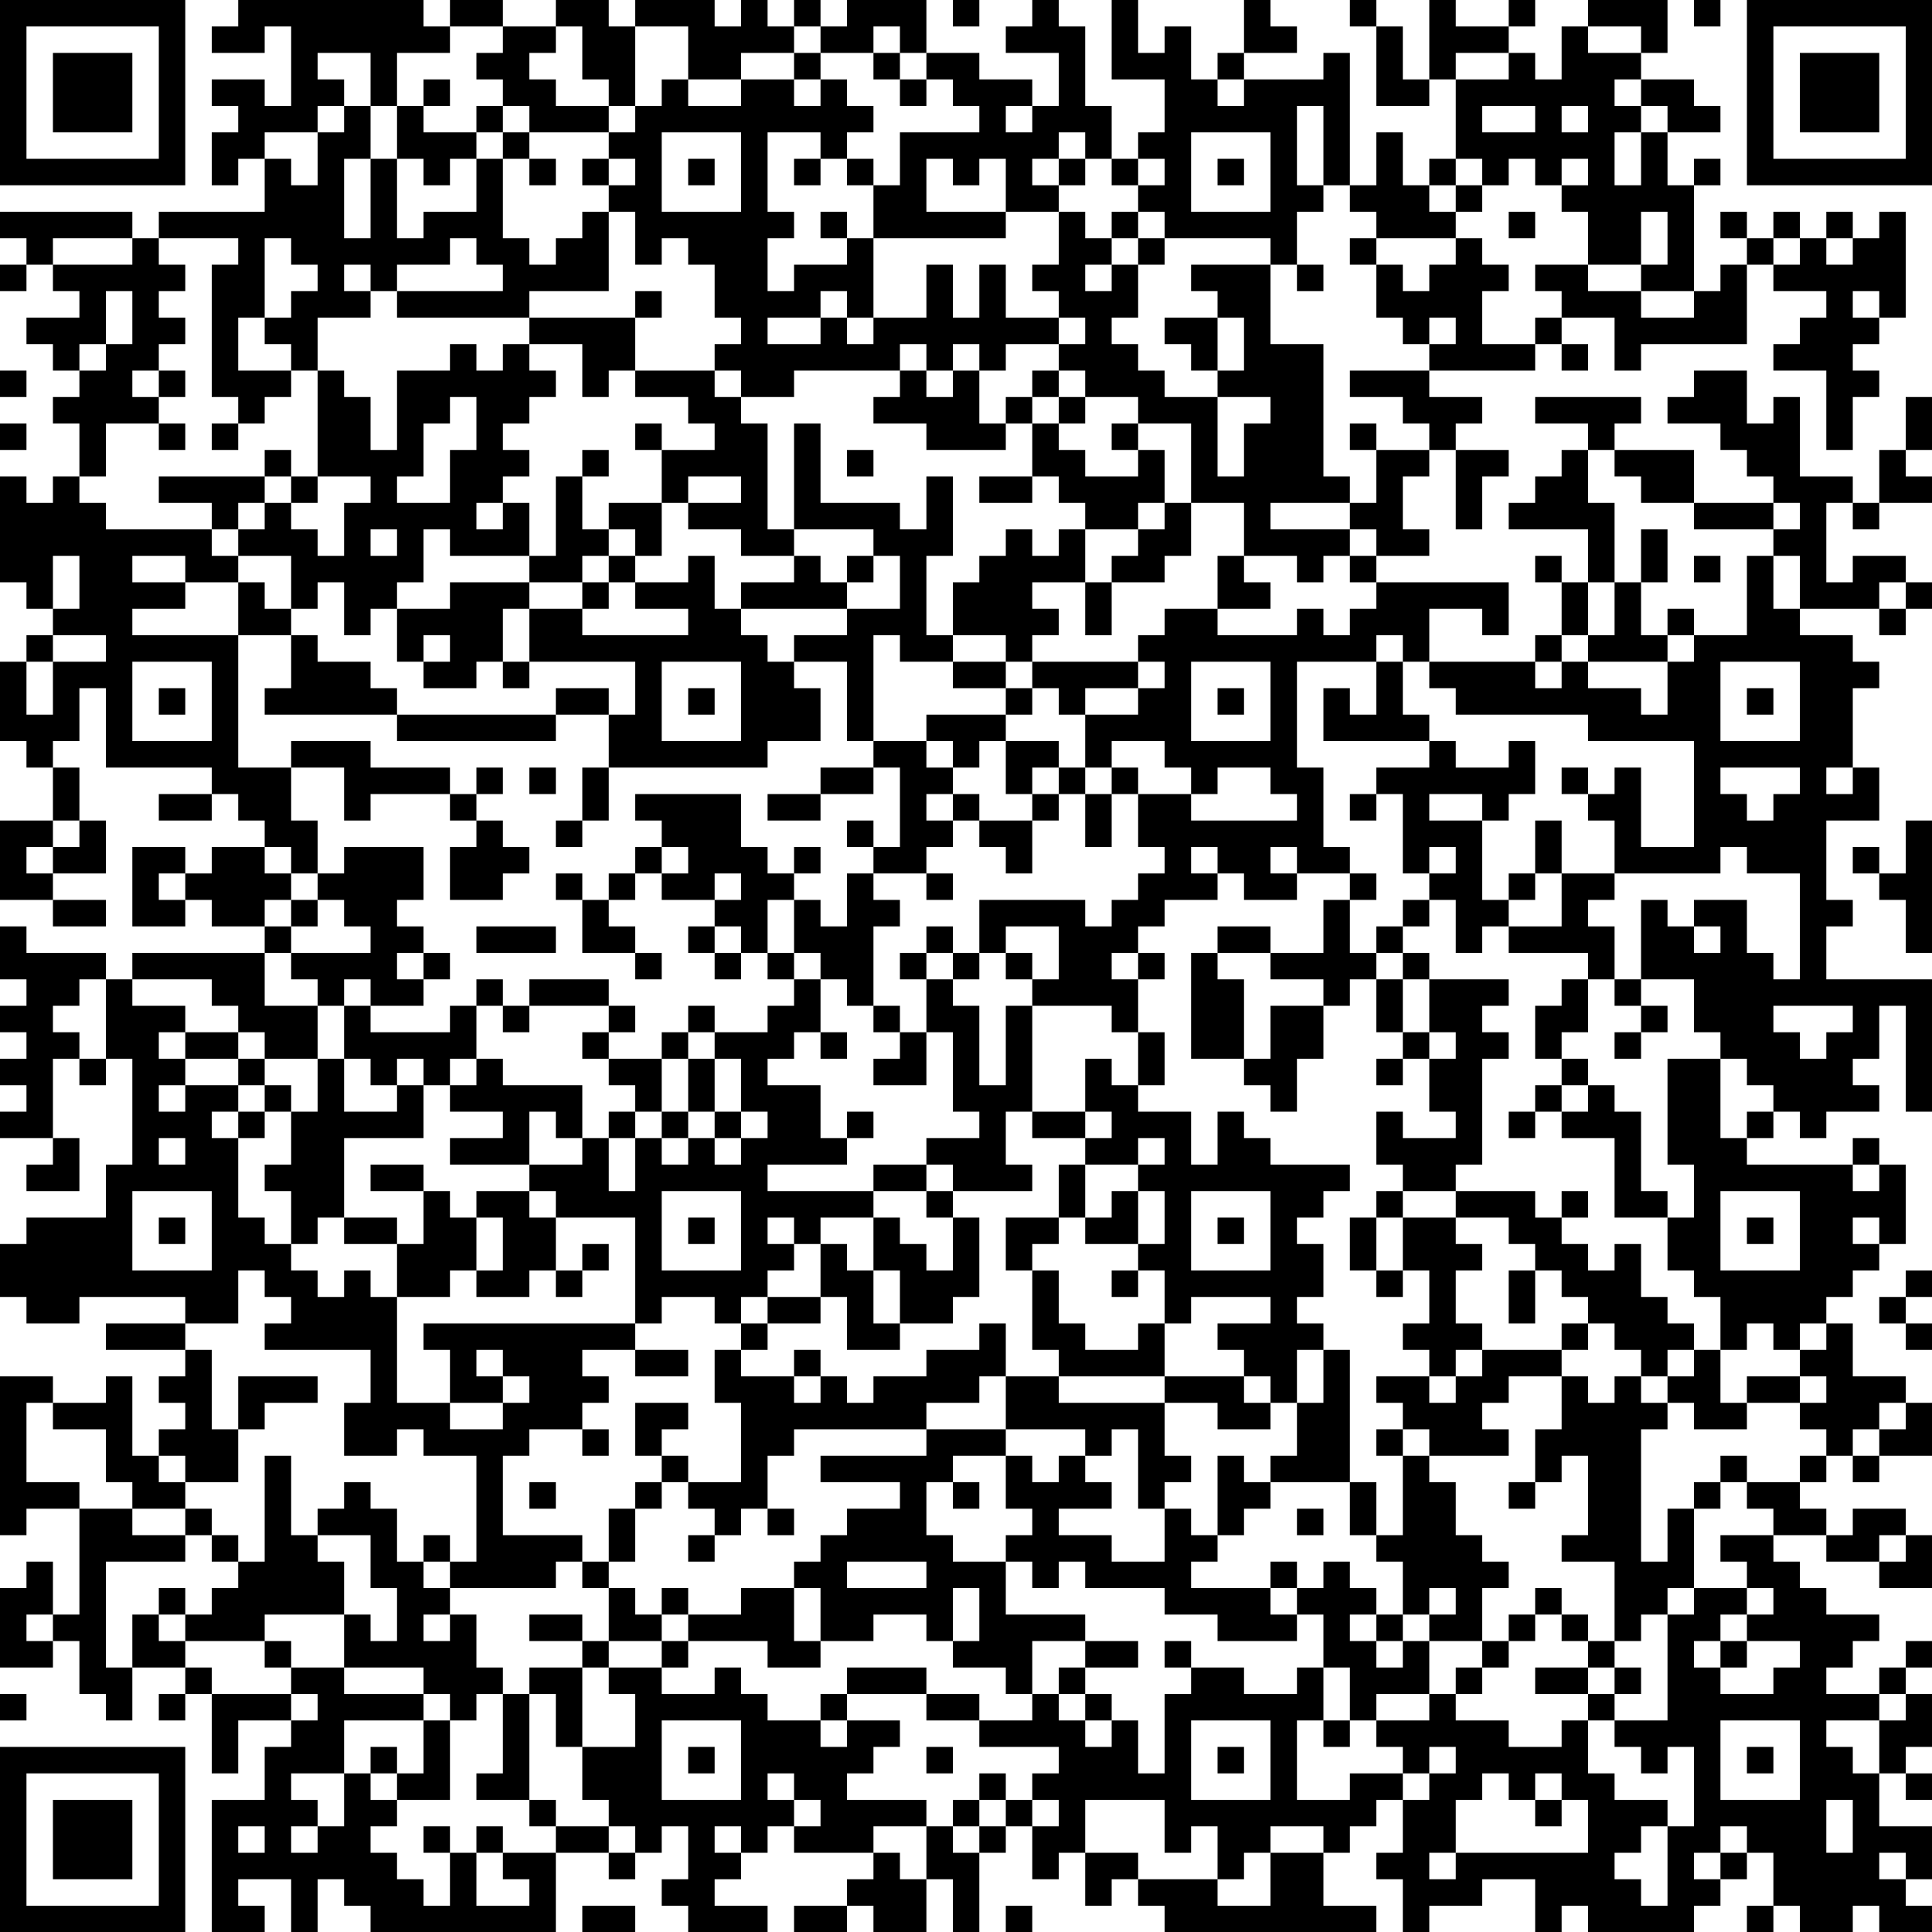 <?xml version="1.0" encoding="UTF-8"?>
<svg xmlns="http://www.w3.org/2000/svg" version="1.1" width="160" height="160" viewBox="0 0 160 160"><rect x="0" y="0" width="160" height="160" fill="#ffffff"/><g transform="scale(2.192)"><g transform="translate(0,0)"><path fill-rule="evenodd" d="M9 0L9 1L8 1L8 2L10 2L10 1L11 1L11 4L10 4L10 3L8 3L8 4L9 4L9 5L8 5L8 7L9 7L9 6L10 6L10 8L6 8L6 9L5 9L5 8L0 8L0 9L1 9L1 10L0 10L0 11L1 11L1 10L2 10L2 11L3 11L3 12L1 12L1 13L2 13L2 14L3 14L3 15L2 15L2 16L3 16L3 18L2 18L2 19L1 19L1 18L0 18L0 22L1 22L1 23L2 23L2 24L1 24L1 25L0 25L0 28L1 28L1 29L2 29L2 31L0 31L0 34L2 34L2 35L4 35L4 34L2 34L2 33L4 33L4 31L3 31L3 29L2 29L2 28L3 28L3 26L4 26L4 29L8 29L8 30L6 30L6 31L8 31L8 30L9 30L9 31L10 31L10 32L8 32L8 33L7 33L7 32L5 32L5 35L7 35L7 34L8 34L8 35L10 35L10 36L5 36L5 37L4 37L4 36L1 36L1 35L0 35L0 37L1 37L1 38L0 38L0 39L1 39L1 40L0 40L0 41L1 41L1 42L0 42L0 43L2 43L2 44L1 44L1 45L3 45L3 43L2 43L2 40L3 40L3 41L4 41L4 40L5 40L5 44L4 44L4 46L1 46L1 47L0 47L0 49L1 49L1 50L3 50L3 49L7 49L7 50L4 50L4 51L7 51L7 52L6 52L6 53L7 53L7 54L6 54L6 55L5 55L5 52L4 52L4 53L2 53L2 52L0 52L0 58L1 58L1 57L3 57L3 61L2 61L2 59L1 59L1 60L0 60L0 63L2 63L2 62L3 62L3 64L4 64L4 65L5 65L5 63L7 63L7 64L6 64L6 65L7 65L7 64L8 64L8 67L9 67L9 65L11 65L11 66L10 66L10 68L8 68L8 73L10 73L10 72L9 72L9 71L11 71L11 73L12 73L12 71L13 71L13 72L14 72L14 73L21 73L21 70L23 70L23 71L24 71L24 70L25 70L25 69L26 69L26 71L25 71L25 72L26 72L26 73L29 73L29 72L27 72L27 71L28 71L28 70L29 70L29 69L30 69L30 70L33 70L33 71L32 71L32 72L30 72L30 73L32 73L32 72L33 72L33 73L35 73L35 71L36 71L36 73L37 73L37 70L38 70L38 69L39 69L39 71L40 71L40 70L41 70L41 72L42 72L42 71L43 71L43 72L44 72L44 73L52 73L52 72L50 72L50 70L51 70L51 69L52 69L52 68L53 68L53 70L52 70L52 71L53 71L53 73L54 73L54 72L56 72L56 71L58 71L58 73L59 73L59 72L60 72L60 73L64 73L64 72L65 72L65 71L66 71L66 70L67 70L67 72L66 72L66 73L67 73L67 72L68 72L68 73L70 73L70 72L71 72L71 73L73 73L73 72L72 72L72 71L73 71L73 69L71 69L71 67L72 67L72 68L73 68L73 67L72 67L72 66L73 66L73 64L72 64L72 63L73 63L73 62L72 62L72 63L71 63L71 64L69 64L69 63L70 63L70 62L71 62L71 61L69 61L69 60L68 60L68 59L67 59L67 58L69 58L69 59L71 59L71 60L73 60L73 58L72 58L72 57L70 57L70 58L69 58L69 57L68 57L68 56L69 56L69 55L70 55L70 56L71 56L71 55L73 55L73 53L72 53L72 52L70 52L70 50L69 50L69 49L70 49L70 48L71 48L71 47L72 47L72 44L71 44L71 43L70 43L70 44L66 44L66 43L67 43L67 42L68 42L68 43L69 43L69 42L71 42L71 41L70 41L70 40L71 40L71 38L72 38L72 42L73 42L73 37L69 37L69 35L70 35L70 34L69 34L69 31L71 31L71 29L70 29L70 26L71 26L71 25L70 25L70 24L68 24L68 23L71 23L71 24L72 24L72 23L73 23L73 22L72 22L72 21L70 21L70 22L69 22L69 19L70 19L70 20L71 20L71 19L73 19L73 18L72 18L72 17L73 17L73 15L72 15L72 17L71 17L71 19L70 19L70 18L68 18L68 15L67 15L67 16L66 16L66 14L64 14L64 15L63 15L63 16L65 16L65 17L66 17L66 18L67 18L67 19L64 19L64 17L61 17L61 16L62 16L62 15L58 15L58 16L60 16L60 17L59 17L59 18L58 18L58 19L57 19L57 20L60 20L60 22L59 22L59 21L58 21L58 22L59 22L59 24L58 24L58 25L54 25L54 23L56 23L56 24L57 24L57 22L52 22L52 21L54 21L54 20L53 20L53 18L54 18L54 17L55 17L55 20L56 20L56 18L57 18L57 17L55 17L55 16L56 16L56 15L54 15L54 14L58 14L58 13L59 13L59 14L60 14L60 13L59 13L59 12L61 12L61 14L62 14L62 13L66 13L66 10L67 10L67 11L69 11L69 12L68 12L68 13L67 13L67 14L69 14L69 17L70 17L70 15L71 15L71 14L70 14L70 13L71 13L71 12L72 12L72 8L71 8L71 9L70 9L70 8L69 8L69 9L68 9L68 8L67 8L67 9L66 9L66 8L65 8L65 9L66 9L66 10L65 10L65 11L64 11L64 7L65 7L65 6L64 6L64 7L63 7L63 5L65 5L65 4L64 4L64 3L62 3L62 2L63 2L63 0L60 0L60 1L59 1L59 3L58 3L58 2L57 2L57 1L58 1L58 0L57 0L57 1L55 1L55 0L54 0L54 3L53 3L53 1L52 1L52 0L51 0L51 1L52 1L52 4L54 4L54 3L55 3L55 6L54 6L54 7L53 7L53 5L52 5L52 7L51 7L51 2L50 2L50 3L47 3L47 2L49 2L49 1L48 1L48 0L47 0L47 2L46 2L46 3L45 3L45 1L44 1L44 2L43 2L43 0L42 0L42 3L44 3L44 5L43 5L43 6L42 6L42 4L41 4L41 1L40 1L40 0L39 0L39 1L38 1L38 2L40 2L40 4L39 4L39 3L37 3L37 2L35 2L35 0L32 0L32 1L31 1L31 0L30 0L30 1L29 1L29 0L28 0L28 1L27 1L27 0L24 0L24 1L23 1L23 0L21 0L21 1L19 1L19 0L17 0L17 1L16 1L16 0ZM36 0L36 1L37 1L37 0ZM64 0L64 1L65 1L65 0ZM17 1L17 2L15 2L15 4L14 4L14 2L12 2L12 3L13 3L13 4L12 4L12 5L10 5L10 6L11 6L11 7L12 7L12 5L13 5L13 4L14 4L14 6L13 6L13 9L14 9L14 6L15 6L15 9L16 9L16 8L18 8L18 6L19 6L19 9L20 9L20 10L21 10L21 9L22 9L22 8L23 8L23 11L20 11L20 12L15 12L15 11L19 11L19 10L18 10L18 9L17 9L17 10L15 10L15 11L14 11L14 10L13 10L13 11L14 11L14 12L12 12L12 14L11 14L11 13L10 13L10 12L11 12L11 11L12 11L12 10L11 10L11 9L10 9L10 12L9 12L9 14L11 14L11 15L10 15L10 16L9 16L9 15L8 15L8 10L9 10L9 9L6 9L6 10L7 10L7 11L6 11L6 12L7 12L7 13L6 13L6 14L5 14L5 15L6 15L6 16L4 16L4 18L3 18L3 19L4 19L4 20L8 20L8 21L9 21L9 22L7 22L7 21L5 21L5 22L7 22L7 23L5 23L5 24L9 24L9 29L11 29L11 31L12 31L12 33L11 33L11 32L10 32L10 33L11 33L11 34L10 34L10 35L11 35L11 36L10 36L10 38L12 38L12 40L10 40L10 39L9 39L9 38L8 38L8 37L5 37L5 38L7 38L7 39L6 39L6 40L7 40L7 41L6 41L6 42L7 42L7 41L9 41L9 42L8 42L8 43L9 43L9 46L10 46L10 47L11 47L11 48L12 48L12 49L13 49L13 48L14 48L14 49L15 49L15 53L17 53L17 54L19 54L19 53L20 53L20 52L19 52L19 51L18 51L18 52L19 52L19 53L17 53L17 51L16 51L16 50L24 50L24 51L22 51L22 52L23 52L23 53L22 53L22 54L20 54L20 55L19 55L19 58L22 58L22 59L21 59L21 60L17 60L17 59L18 59L18 55L16 55L16 54L15 54L15 55L13 55L13 53L14 53L14 51L10 51L10 50L11 50L11 49L10 49L10 48L9 48L9 50L7 50L7 51L8 51L8 54L9 54L9 56L7 56L7 55L6 55L6 56L7 56L7 57L5 57L5 56L4 56L4 54L2 54L2 53L1 53L1 56L3 56L3 57L5 57L5 58L7 58L7 59L4 59L4 63L5 63L5 61L6 61L6 62L7 62L7 63L8 63L8 64L11 64L11 65L12 65L12 64L11 64L11 63L13 63L13 64L16 64L16 65L13 65L13 67L11 67L11 68L12 68L12 69L11 69L11 70L12 70L12 69L13 69L13 67L14 67L14 68L15 68L15 69L14 69L14 70L15 70L15 71L16 71L16 72L17 72L17 70L18 70L18 72L20 72L20 71L19 71L19 70L21 70L21 69L23 69L23 70L24 70L24 69L23 69L23 68L22 68L22 66L24 66L24 64L23 64L23 63L25 63L25 64L27 64L27 63L28 63L28 64L29 64L29 65L31 65L31 66L32 66L32 65L34 65L34 66L33 66L33 67L32 67L32 68L35 68L35 69L33 69L33 70L34 70L34 71L35 71L35 69L36 69L36 70L37 70L37 69L38 69L38 68L39 68L39 69L40 69L40 68L39 68L39 67L40 67L40 66L37 66L37 65L39 65L39 64L40 64L40 65L41 65L41 66L42 66L42 65L43 65L43 67L44 67L44 64L45 64L45 63L47 63L47 64L49 64L49 63L50 63L50 65L49 65L49 68L51 68L51 67L53 67L53 68L54 68L54 67L55 67L55 66L54 66L54 67L53 67L53 66L52 66L52 65L54 65L54 64L55 64L55 65L57 65L57 66L59 66L59 65L60 65L60 67L61 67L61 68L63 68L63 69L62 69L62 70L61 70L61 71L62 71L62 72L63 72L63 69L64 69L64 66L63 66L63 67L62 67L62 66L61 66L61 65L63 65L63 61L64 61L64 60L66 60L66 61L65 61L65 62L64 62L64 63L65 63L65 64L67 64L67 63L68 63L68 62L66 62L66 61L67 61L67 60L66 60L66 59L65 59L65 58L67 58L67 57L66 57L66 56L68 56L68 55L69 55L69 54L68 54L68 53L69 53L69 52L68 52L68 51L69 51L69 50L68 50L68 51L67 51L67 50L66 50L66 51L65 51L65 49L64 49L64 48L63 48L63 46L64 46L64 44L63 44L63 40L65 40L65 43L66 43L66 42L67 42L67 41L66 41L66 40L65 40L65 39L64 39L64 37L62 37L62 34L63 34L63 35L64 35L64 36L65 36L65 35L64 35L64 34L66 34L66 36L67 36L67 37L68 37L68 33L66 33L66 32L65 32L65 33L61 33L61 31L60 31L60 30L61 30L61 29L62 29L62 32L64 32L64 28L60 28L60 27L55 27L55 26L54 26L54 25L53 25L53 24L52 24L52 25L49 25L49 29L50 29L50 32L51 32L51 33L49 33L49 32L48 32L48 33L49 33L49 34L47 34L47 33L46 33L46 32L45 32L45 33L46 33L46 34L44 34L44 35L43 35L43 36L42 36L42 37L43 37L43 39L42 39L42 38L39 38L39 37L40 37L40 35L38 35L38 36L37 36L37 34L41 34L41 35L42 35L42 34L43 34L43 33L44 33L44 32L43 32L43 30L45 30L45 31L49 31L49 30L48 30L48 29L46 29L46 30L45 30L45 29L44 29L44 28L42 28L42 29L41 29L41 27L43 27L43 26L44 26L44 25L43 25L43 24L44 24L44 23L46 23L46 24L49 24L49 23L50 23L50 24L51 24L51 23L52 23L52 22L51 22L51 21L52 21L52 20L51 20L51 19L52 19L52 17L54 17L54 16L53 16L53 15L51 15L51 14L54 14L54 13L55 13L55 12L54 12L54 13L53 13L53 12L52 12L52 10L53 10L53 11L54 11L54 10L55 10L55 9L56 9L56 10L57 10L57 11L56 11L56 13L58 13L58 12L59 12L59 11L58 11L58 10L60 10L60 11L62 11L62 12L64 12L64 11L62 11L62 10L63 10L63 8L62 8L62 10L60 10L60 8L59 8L59 7L60 7L60 6L59 6L59 7L58 7L58 6L57 6L57 7L56 7L56 6L55 6L55 7L54 7L54 8L55 8L55 9L52 9L52 8L51 8L51 7L50 7L50 4L49 4L49 7L50 7L50 8L49 8L49 10L48 10L48 9L44 9L44 8L43 8L43 7L44 7L44 6L43 6L43 7L42 7L42 6L41 6L41 5L40 5L40 6L39 6L39 7L40 7L40 8L38 8L38 6L37 6L37 7L36 7L36 6L35 6L35 8L38 8L38 9L33 9L33 7L34 7L34 5L37 5L37 4L36 4L36 3L35 3L35 2L34 2L34 1L33 1L33 2L31 2L31 1L30 1L30 2L28 2L28 3L26 3L26 1L24 1L24 4L23 4L23 3L22 3L22 1L21 1L21 2L20 2L20 3L21 3L21 4L23 4L23 5L20 5L20 4L19 4L19 3L18 3L18 2L19 2L19 1ZM60 1L60 2L62 2L62 1ZM30 2L30 3L28 3L28 4L26 4L26 3L25 3L25 4L24 4L24 5L23 5L23 6L22 6L22 7L23 7L23 8L24 8L24 10L25 10L25 9L26 9L26 10L27 10L27 12L28 12L28 13L27 13L27 14L24 14L24 12L25 12L25 11L24 11L24 12L20 12L20 13L19 13L19 14L18 14L18 13L17 13L17 14L15 14L15 17L14 17L14 15L13 15L13 14L12 14L12 18L11 18L11 17L10 17L10 18L6 18L6 19L8 19L8 20L9 20L9 21L11 21L11 23L10 23L10 22L9 22L9 24L11 24L11 26L10 26L10 27L15 27L15 28L21 28L21 27L23 27L23 29L22 29L22 31L21 31L21 32L22 32L22 31L23 31L23 29L29 29L29 28L31 28L31 26L30 26L30 25L32 25L32 28L33 28L33 29L31 29L31 30L29 30L29 31L31 31L31 30L33 30L33 29L34 29L34 32L33 32L33 31L32 31L32 32L33 32L33 33L32 33L32 35L31 35L31 34L30 34L30 33L31 33L31 32L30 32L30 33L29 33L29 32L28 32L28 30L24 30L24 31L25 31L25 32L24 32L24 33L23 33L23 34L22 34L22 33L21 33L21 34L22 34L22 36L24 36L24 37L25 37L25 36L24 36L24 35L23 35L23 34L24 34L24 33L25 33L25 34L27 34L27 35L26 35L26 36L27 36L27 37L28 37L28 36L29 36L29 37L30 37L30 38L29 38L29 39L27 39L27 38L26 38L26 39L25 39L25 40L23 40L23 39L24 39L24 38L23 38L23 37L20 37L20 38L19 38L19 37L18 37L18 38L17 38L17 39L14 39L14 38L16 38L16 37L17 37L17 36L16 36L16 35L15 35L15 34L16 34L16 32L13 32L13 33L12 33L12 34L11 34L11 35L12 35L12 34L13 34L13 35L14 35L14 36L11 36L11 37L12 37L12 38L13 38L13 40L12 40L12 42L11 42L11 41L10 41L10 40L9 40L9 39L7 39L7 40L9 40L9 41L10 41L10 42L9 42L9 43L10 43L10 42L11 42L11 44L10 44L10 45L11 45L11 47L12 47L12 46L13 46L13 47L15 47L15 49L17 49L17 48L18 48L18 49L20 49L20 48L21 48L21 49L22 49L22 48L23 48L23 47L22 47L22 48L21 48L21 46L24 46L24 50L25 50L25 49L27 49L27 50L28 50L28 51L27 51L27 53L28 53L28 56L26 56L26 55L25 55L25 54L26 54L26 53L24 53L24 55L25 55L25 56L24 56L24 57L23 57L23 59L22 59L22 60L23 60L23 62L22 62L22 61L20 61L20 62L22 62L22 63L20 63L20 64L19 64L19 63L18 63L18 61L17 61L17 60L16 60L16 59L17 59L17 58L16 58L16 59L15 59L15 57L14 57L14 56L13 56L13 57L12 57L12 58L11 58L11 55L10 55L10 59L9 59L9 58L8 58L8 57L7 57L7 58L8 58L8 59L9 59L9 60L8 60L8 61L7 61L7 60L6 60L6 61L7 61L7 62L10 62L10 63L11 63L11 62L10 62L10 61L13 61L13 63L16 63L16 64L17 64L17 65L16 65L16 67L15 67L15 66L14 66L14 67L15 67L15 68L17 68L17 65L18 65L18 64L19 64L19 67L18 67L18 68L20 68L20 69L21 69L21 68L20 68L20 64L21 64L21 66L22 66L22 63L23 63L23 62L25 62L25 63L26 63L26 62L29 62L29 63L31 63L31 62L33 62L33 61L35 61L35 62L36 62L36 63L38 63L38 64L39 64L39 62L41 62L41 63L40 63L40 64L41 64L41 65L42 65L42 64L41 64L41 63L43 63L43 62L41 62L41 61L38 61L38 59L39 59L39 60L40 60L40 59L41 59L41 60L44 60L44 61L46 61L46 62L49 62L49 61L50 61L50 63L51 63L51 65L50 65L50 66L51 66L51 65L52 65L52 64L54 64L54 62L56 62L56 63L55 63L55 64L56 64L56 63L57 63L57 62L58 62L58 61L59 61L59 62L60 62L60 63L58 63L58 64L60 64L60 65L61 65L61 64L62 64L62 63L61 63L61 62L62 62L62 61L63 61L63 60L64 60L64 57L65 57L65 56L66 56L66 55L65 55L65 56L64 56L64 57L63 57L63 59L62 59L62 54L63 54L63 53L64 53L64 54L66 54L66 53L68 53L68 52L66 52L66 53L65 53L65 51L64 51L64 50L63 50L63 49L62 49L62 47L61 47L61 48L60 48L60 47L59 47L59 46L60 46L60 45L59 45L59 46L58 46L58 45L55 45L55 44L56 44L56 40L57 40L57 39L56 39L56 38L57 38L57 37L54 37L54 36L53 36L53 35L54 35L54 34L55 34L55 36L56 36L56 35L57 35L57 36L60 36L60 37L59 37L59 38L58 38L58 40L59 40L59 41L58 41L58 42L57 42L57 43L58 43L58 42L59 42L59 43L61 43L61 46L63 46L63 45L62 45L62 42L61 42L61 41L60 41L60 40L59 40L59 39L60 39L60 37L61 37L61 38L62 38L62 39L61 39L61 40L62 40L62 39L63 39L63 38L62 38L62 37L61 37L61 35L60 35L60 34L61 34L61 33L59 33L59 31L58 31L58 33L57 33L57 34L56 34L56 31L57 31L57 30L58 30L58 28L57 28L57 29L55 29L55 28L54 28L54 27L53 27L53 25L52 25L52 27L51 27L51 26L50 26L50 28L54 28L54 29L52 29L52 30L51 30L51 31L52 31L52 30L53 30L53 33L54 33L54 34L53 34L53 35L52 35L52 36L51 36L51 34L52 34L52 33L51 33L51 34L50 34L50 36L48 36L48 35L46 35L46 36L45 36L45 40L47 40L47 41L48 41L48 42L49 42L49 40L50 40L50 38L51 38L51 37L52 37L52 39L53 39L53 40L52 40L52 41L53 41L53 40L54 40L54 42L55 42L55 43L53 43L53 42L52 42L52 44L53 44L53 45L52 45L52 46L51 46L51 48L52 48L52 49L53 49L53 48L54 48L54 50L53 50L53 51L54 51L54 52L52 52L52 53L53 53L53 54L52 54L52 55L53 55L53 58L52 58L52 56L51 56L51 51L50 51L50 50L49 50L49 49L50 49L50 47L49 47L49 46L50 46L50 45L51 45L51 44L48 44L48 43L47 43L47 42L46 42L46 44L45 44L45 42L43 42L43 41L44 41L44 39L43 39L43 41L42 41L42 40L41 40L41 42L39 42L39 38L38 38L38 41L37 41L37 38L36 38L36 37L37 37L37 36L36 36L36 35L35 35L35 36L34 36L34 37L35 37L35 39L34 39L34 38L33 38L33 35L34 35L34 34L33 34L33 33L35 33L35 34L36 34L36 33L35 33L35 32L36 32L36 31L37 31L37 32L38 32L38 33L39 33L39 31L40 31L40 30L41 30L41 32L42 32L42 30L43 30L43 29L42 29L42 30L41 30L41 29L40 29L40 28L38 28L38 27L39 27L39 26L40 26L40 27L41 27L41 26L43 26L43 25L39 25L39 24L40 24L40 23L39 23L39 22L41 22L41 24L42 24L42 22L44 22L44 21L45 21L45 19L47 19L47 21L46 21L46 23L48 23L48 22L47 22L47 21L49 21L49 22L50 22L50 21L51 21L51 20L48 20L48 19L51 19L51 18L50 18L50 13L48 13L48 10L45 10L45 11L46 11L46 12L44 12L44 13L45 13L45 14L46 14L46 15L44 15L44 14L43 14L43 13L42 13L42 12L43 12L43 10L44 10L44 9L43 9L43 8L42 8L42 9L41 9L41 8L40 8L40 10L39 10L39 11L40 11L40 12L38 12L38 10L37 10L37 12L36 12L36 10L35 10L35 12L33 12L33 9L32 9L32 8L31 8L31 9L32 9L32 10L30 10L30 11L29 11L29 9L30 9L30 8L29 8L29 5L31 5L31 6L30 6L30 7L31 7L31 6L32 6L32 7L33 7L33 6L32 6L32 5L33 5L33 4L32 4L32 3L31 3L31 2ZM33 2L33 3L34 3L34 4L35 4L35 3L34 3L34 2ZM55 2L55 3L57 3L57 2ZM16 3L16 4L15 4L15 6L16 6L16 7L17 7L17 6L18 6L18 5L19 5L19 6L20 6L20 7L21 7L21 6L20 6L20 5L19 5L19 4L18 4L18 5L16 5L16 4L17 4L17 3ZM30 3L30 4L31 4L31 3ZM46 3L46 4L47 4L47 3ZM61 3L61 4L62 4L62 5L61 5L61 7L62 7L62 5L63 5L63 4L62 4L62 3ZM38 4L38 5L39 5L39 4ZM56 4L56 5L58 5L58 4ZM59 4L59 5L60 5L60 4ZM25 5L25 8L28 8L28 5ZM45 5L45 8L48 8L48 5ZM23 6L23 7L24 7L24 6ZM26 6L26 7L27 7L27 6ZM40 6L40 7L41 7L41 6ZM46 6L46 7L47 7L47 6ZM55 7L55 8L56 8L56 7ZM57 8L57 9L58 9L58 8ZM2 9L2 10L5 10L5 9ZM42 9L42 10L41 10L41 11L42 11L42 10L43 10L43 9ZM51 9L51 10L52 10L52 9ZM67 9L67 10L68 10L68 9ZM69 9L69 10L70 10L70 9ZM49 10L49 11L50 11L50 10ZM4 11L4 13L3 13L3 14L4 14L4 13L5 13L5 11ZM31 11L31 12L29 12L29 13L31 13L31 12L32 12L32 13L33 13L33 12L32 12L32 11ZM70 11L70 12L71 12L71 11ZM40 12L40 13L38 13L38 14L37 14L37 13L36 13L36 14L35 14L35 13L34 13L34 14L30 14L30 15L28 15L28 14L27 14L27 15L28 15L28 16L29 16L29 20L30 20L30 21L28 21L28 20L26 20L26 19L28 19L28 18L26 18L26 19L25 19L25 17L27 17L27 16L26 16L26 15L24 15L24 14L23 14L23 15L22 15L22 13L20 13L20 14L21 14L21 15L20 15L20 16L19 16L19 17L20 17L20 18L19 18L19 19L18 19L18 20L19 20L19 19L20 19L20 21L17 21L17 20L16 20L16 22L15 22L15 23L14 23L14 24L13 24L13 22L12 22L12 23L11 23L11 24L12 24L12 25L14 25L14 26L15 26L15 27L21 27L21 26L23 26L23 27L24 27L24 25L20 25L20 23L22 23L22 24L26 24L26 23L24 23L24 22L26 22L26 21L27 21L27 23L28 23L28 24L29 24L29 25L30 25L30 24L32 24L32 23L34 23L34 21L33 21L33 20L30 20L30 16L31 16L31 19L34 19L34 20L35 20L35 18L36 18L36 21L35 21L35 24L36 24L36 25L34 25L34 24L33 24L33 28L35 28L35 29L36 29L36 30L35 30L35 31L36 31L36 30L37 30L37 31L39 31L39 30L40 30L40 29L39 29L39 30L38 30L38 28L37 28L37 29L36 29L36 28L35 28L35 27L38 27L38 26L39 26L39 25L38 25L38 24L36 24L36 22L37 22L37 21L38 21L38 20L39 20L39 21L40 21L40 20L41 20L41 22L42 22L42 21L43 21L43 20L44 20L44 19L45 19L45 16L43 16L43 15L41 15L41 14L40 14L40 13L41 13L41 12ZM46 12L46 14L47 14L47 12ZM0 14L0 15L1 15L1 14ZM6 14L6 15L7 15L7 14ZM34 14L34 15L33 15L33 16L35 16L35 17L38 17L38 16L39 16L39 18L37 18L37 19L39 19L39 18L40 18L40 19L41 19L41 20L43 20L43 19L44 19L44 17L43 17L43 16L42 16L42 17L43 17L43 18L41 18L41 17L40 17L40 16L41 16L41 15L40 15L40 14L39 14L39 15L38 15L38 16L37 16L37 14L36 14L36 15L35 15L35 14ZM17 15L17 16L16 16L16 18L15 18L15 19L17 19L17 17L18 17L18 15ZM39 15L39 16L40 16L40 15ZM46 15L46 18L47 18L47 16L48 16L48 15ZM0 16L0 17L1 17L1 16ZM6 16L6 17L7 17L7 16ZM8 16L8 17L9 17L9 16ZM24 16L24 17L25 17L25 16ZM51 16L51 17L52 17L52 16ZM22 17L22 18L21 18L21 21L20 21L20 22L17 22L17 23L15 23L15 25L16 25L16 26L18 26L18 25L19 25L19 26L20 26L20 25L19 25L19 23L20 23L20 22L22 22L22 23L23 23L23 22L24 22L24 21L25 21L25 19L23 19L23 20L22 20L22 18L23 18L23 17ZM32 17L32 18L33 18L33 17ZM60 17L60 19L61 19L61 22L60 22L60 24L59 24L59 25L58 25L58 26L59 26L59 25L60 25L60 26L62 26L62 27L63 27L63 25L64 25L64 24L66 24L66 21L67 21L67 23L68 23L68 21L67 21L67 20L68 20L68 19L67 19L67 20L64 20L64 19L62 19L62 18L61 18L61 17ZM10 18L10 19L9 19L9 20L10 20L10 19L11 19L11 20L12 20L12 21L13 21L13 19L14 19L14 18L12 18L12 19L11 19L11 18ZM14 20L14 21L15 21L15 20ZM23 20L23 21L22 21L22 22L23 22L23 21L24 21L24 20ZM62 20L62 22L61 22L61 24L60 24L60 25L63 25L63 24L64 24L64 23L63 23L63 24L62 24L62 22L63 22L63 20ZM2 21L2 23L3 23L3 21ZM30 21L30 22L28 22L28 23L32 23L32 22L33 22L33 21L32 21L32 22L31 22L31 21ZM64 21L64 22L65 22L65 21ZM71 22L71 23L72 23L72 22ZM2 24L2 25L1 25L1 27L2 27L2 25L4 25L4 24ZM16 24L16 25L17 25L17 24ZM5 25L5 28L8 28L8 25ZM25 25L25 28L28 28L28 25ZM36 25L36 26L38 26L38 25ZM45 25L45 28L48 28L48 25ZM65 25L65 28L68 28L68 25ZM6 26L6 27L7 27L7 26ZM26 26L26 27L27 27L27 26ZM46 26L46 27L47 27L47 26ZM66 26L66 27L67 27L67 26ZM11 28L11 29L13 29L13 31L14 31L14 30L17 30L17 31L18 31L18 32L17 32L17 34L19 34L19 33L20 33L20 32L19 32L19 31L18 31L18 30L19 30L19 29L18 29L18 30L17 30L17 29L14 29L14 28ZM20 29L20 30L21 30L21 29ZM59 29L59 30L60 30L60 29ZM65 29L65 30L66 30L66 31L67 31L67 30L68 30L68 29ZM69 29L69 30L70 30L70 29ZM54 30L54 31L56 31L56 30ZM2 31L2 32L1 32L1 33L2 33L2 32L3 32L3 31ZM72 31L72 33L71 33L71 32L70 32L70 33L71 33L71 34L72 34L72 36L73 36L73 31ZM25 32L25 33L26 33L26 32ZM54 32L54 33L55 33L55 32ZM6 33L6 34L7 34L7 33ZM27 33L27 34L28 34L28 33ZM58 33L58 34L57 34L57 35L59 35L59 33ZM29 34L29 36L30 36L30 37L31 37L31 39L30 39L30 40L29 40L29 41L31 41L31 43L32 43L32 44L29 44L29 45L33 45L33 46L31 46L31 47L30 47L30 46L29 46L29 47L30 47L30 48L29 48L29 49L28 49L28 50L29 50L29 51L28 51L28 52L30 52L30 53L31 53L31 52L32 52L32 53L33 53L33 52L35 52L35 51L37 51L37 50L38 50L38 52L37 52L37 53L35 53L35 54L30 54L30 55L29 55L29 57L28 57L28 58L27 58L27 57L26 57L26 56L25 56L25 57L24 57L24 59L23 59L23 60L24 60L24 61L25 61L25 62L26 62L26 61L28 61L28 60L30 60L30 62L31 62L31 60L30 60L30 59L31 59L31 58L32 58L32 57L34 57L34 56L31 56L31 55L35 55L35 54L38 54L38 55L36 55L36 56L35 56L35 58L36 58L36 59L38 59L38 58L39 58L39 57L38 57L38 55L39 55L39 56L40 56L40 55L41 55L41 56L42 56L42 57L40 57L40 58L42 58L42 59L44 59L44 57L45 57L45 58L46 58L46 59L45 59L45 60L48 60L48 61L49 61L49 60L50 60L50 59L51 59L51 60L52 60L52 61L51 61L51 62L52 62L52 63L53 63L53 62L54 62L54 61L55 61L55 60L54 60L54 61L53 61L53 59L52 59L52 58L51 58L51 56L48 56L48 55L49 55L49 53L50 53L50 51L49 51L49 53L48 53L48 52L47 52L47 51L46 51L46 50L48 50L48 49L45 49L45 50L44 50L44 48L43 48L43 47L44 47L44 45L43 45L43 44L44 44L44 43L43 43L43 44L41 44L41 43L42 43L42 42L41 42L41 43L39 43L39 42L38 42L38 44L39 44L39 45L36 45L36 44L35 44L35 43L37 43L37 42L36 42L36 39L35 39L35 41L33 41L33 40L34 40L34 39L33 39L33 38L32 38L32 37L31 37L31 36L30 36L30 34ZM18 35L18 36L21 36L21 35ZM27 35L27 36L28 36L28 35ZM15 36L15 37L16 37L16 36ZM35 36L35 37L36 37L36 36ZM38 36L38 37L39 37L39 36ZM43 36L43 37L44 37L44 36ZM46 36L46 37L47 37L47 40L48 40L48 38L50 38L50 37L48 37L48 36ZM52 36L52 37L53 37L53 39L54 39L54 40L55 40L55 39L54 39L54 37L53 37L53 36ZM3 37L3 38L2 38L2 39L3 39L3 40L4 40L4 37ZM13 37L13 38L14 38L14 37ZM18 38L18 40L17 40L17 41L16 41L16 40L15 40L15 41L14 41L14 40L13 40L13 42L15 42L15 41L16 41L16 43L13 43L13 46L15 46L15 47L16 47L16 45L17 45L17 46L18 46L18 48L19 48L19 46L18 46L18 45L20 45L20 46L21 46L21 45L20 45L20 44L22 44L22 43L23 43L23 45L24 45L24 43L25 43L25 44L26 44L26 43L27 43L27 44L28 44L28 43L29 43L29 42L28 42L28 40L27 40L27 39L26 39L26 40L25 40L25 42L24 42L24 41L23 41L23 40L22 40L22 39L23 39L23 38L20 38L20 39L19 39L19 38ZM67 38L67 39L68 39L68 40L69 40L69 39L70 39L70 38ZM31 39L31 40L32 40L32 39ZM18 40L18 41L17 41L17 42L19 42L19 43L17 43L17 44L20 44L20 42L21 42L21 43L22 43L22 41L19 41L19 40ZM26 40L26 42L25 42L25 43L26 43L26 42L27 42L27 43L28 43L28 42L27 42L27 40ZM59 41L59 42L60 42L60 41ZM23 42L23 43L24 43L24 42ZM32 42L32 43L33 43L33 42ZM6 43L6 44L7 44L7 43ZM14 44L14 45L16 45L16 44ZM33 44L33 45L35 45L35 46L36 46L36 48L35 48L35 47L34 47L34 46L33 46L33 48L32 48L32 47L31 47L31 49L29 49L29 50L31 50L31 49L32 49L32 51L34 51L34 50L36 50L36 49L37 49L37 46L36 46L36 45L35 45L35 44ZM40 44L40 46L38 46L38 48L39 48L39 51L40 51L40 52L38 52L38 54L41 54L41 55L42 55L42 54L43 54L43 57L44 57L44 56L45 56L45 55L44 55L44 53L46 53L46 54L48 54L48 53L47 53L47 52L44 52L44 50L43 50L43 51L41 51L41 50L40 50L40 48L39 48L39 47L40 47L40 46L41 46L41 47L43 47L43 45L42 45L42 46L41 46L41 44ZM70 44L70 45L71 45L71 44ZM5 45L5 48L8 48L8 45ZM25 45L25 48L28 48L28 45ZM45 45L45 48L48 48L48 45ZM53 45L53 46L52 46L52 48L53 48L53 46L55 46L55 47L56 47L56 48L55 48L55 50L56 50L56 51L55 51L55 52L54 52L54 53L55 53L55 52L56 52L56 51L59 51L59 52L57 52L57 53L56 53L56 54L57 54L57 55L54 55L54 54L53 54L53 55L54 55L54 56L55 56L55 58L56 58L56 59L57 59L57 60L56 60L56 62L57 62L57 61L58 61L58 60L59 60L59 61L60 61L60 62L61 62L61 59L59 59L59 58L60 58L60 55L59 55L59 56L58 56L58 54L59 54L59 52L60 52L60 53L61 53L61 52L62 52L62 53L63 53L63 52L64 52L64 51L63 51L63 52L62 52L62 51L61 51L61 50L60 50L60 49L59 49L59 48L58 48L58 47L57 47L57 46L55 46L55 45ZM65 45L65 48L68 48L68 45ZM6 46L6 47L7 47L7 46ZM26 46L26 47L27 47L27 46ZM46 46L46 47L47 47L47 46ZM66 46L66 47L67 47L67 46ZM70 46L70 47L71 47L71 46ZM33 48L33 50L34 50L34 48ZM42 48L42 49L43 49L43 48ZM57 48L57 50L58 50L58 48ZM72 48L72 49L71 49L71 50L72 50L72 51L73 51L73 50L72 50L72 49L73 49L73 48ZM59 50L59 51L60 51L60 50ZM24 51L24 52L26 52L26 51ZM30 51L30 52L31 52L31 51ZM9 52L9 54L10 54L10 53L12 53L12 52ZM40 52L40 53L44 53L44 52ZM71 53L71 54L70 54L70 55L71 55L71 54L72 54L72 53ZM22 54L22 55L23 55L23 54ZM46 55L46 58L47 58L47 57L48 57L48 56L47 56L47 55ZM20 56L20 57L21 57L21 56ZM36 56L36 57L37 57L37 56ZM57 56L57 57L58 57L58 56ZM29 57L29 58L30 58L30 57ZM49 57L49 58L50 58L50 57ZM12 58L12 59L13 59L13 61L14 61L14 62L15 62L15 60L14 60L14 58ZM26 58L26 59L27 59L27 58ZM71 58L71 59L72 59L72 58ZM32 59L32 60L35 60L35 59ZM48 59L48 60L49 60L49 59ZM25 60L25 61L26 61L26 60ZM36 60L36 62L37 62L37 60ZM1 61L1 62L2 62L2 61ZM16 61L16 62L17 62L17 61ZM52 61L52 62L53 62L53 61ZM44 62L44 63L45 63L45 62ZM65 62L65 63L66 63L66 62ZM32 63L32 64L31 64L31 65L32 65L32 64L35 64L35 65L37 65L37 64L35 64L35 63ZM60 63L60 64L61 64L61 63ZM0 64L0 65L1 65L1 64ZM71 64L71 65L69 65L69 66L70 66L70 67L71 67L71 65L72 65L72 64ZM25 65L25 68L28 68L28 65ZM45 65L45 68L48 68L48 65ZM65 65L65 68L68 68L68 65ZM26 66L26 67L27 67L27 66ZM35 66L35 67L36 67L36 66ZM46 66L46 67L47 67L47 66ZM66 66L66 67L67 67L67 66ZM29 67L29 68L30 68L30 69L31 69L31 68L30 68L30 67ZM37 67L37 68L36 68L36 69L37 69L37 68L38 68L38 67ZM56 67L56 68L55 68L55 70L54 70L54 71L55 71L55 70L60 70L60 68L59 68L59 67L58 67L58 68L57 68L57 67ZM41 68L41 70L43 70L43 71L46 71L46 72L48 72L48 70L50 70L50 69L48 69L48 70L47 70L47 71L46 71L46 69L45 69L45 70L44 70L44 68ZM58 68L58 69L59 69L59 68ZM69 68L69 70L70 70L70 68ZM9 69L9 70L10 70L10 69ZM16 69L16 70L17 70L17 69ZM18 69L18 70L19 70L19 69ZM27 69L27 70L28 70L28 69ZM65 69L65 70L64 70L64 71L65 71L65 70L66 70L66 69ZM71 70L71 71L72 71L72 70ZM22 72L22 73L24 73L24 72ZM38 72L38 73L39 73L39 72ZM0 0L0 7L7 7L7 0ZM1 1L1 6L6 6L6 1ZM2 2L2 5L5 5L5 2ZM66 0L66 7L73 7L73 0ZM67 1L67 6L72 6L72 1ZM68 2L68 5L71 5L71 2ZM0 66L0 73L7 73L7 66ZM1 67L1 72L6 72L6 67ZM2 68L2 71L5 71L5 68Z" fill="#000000"/></g></g></svg>
